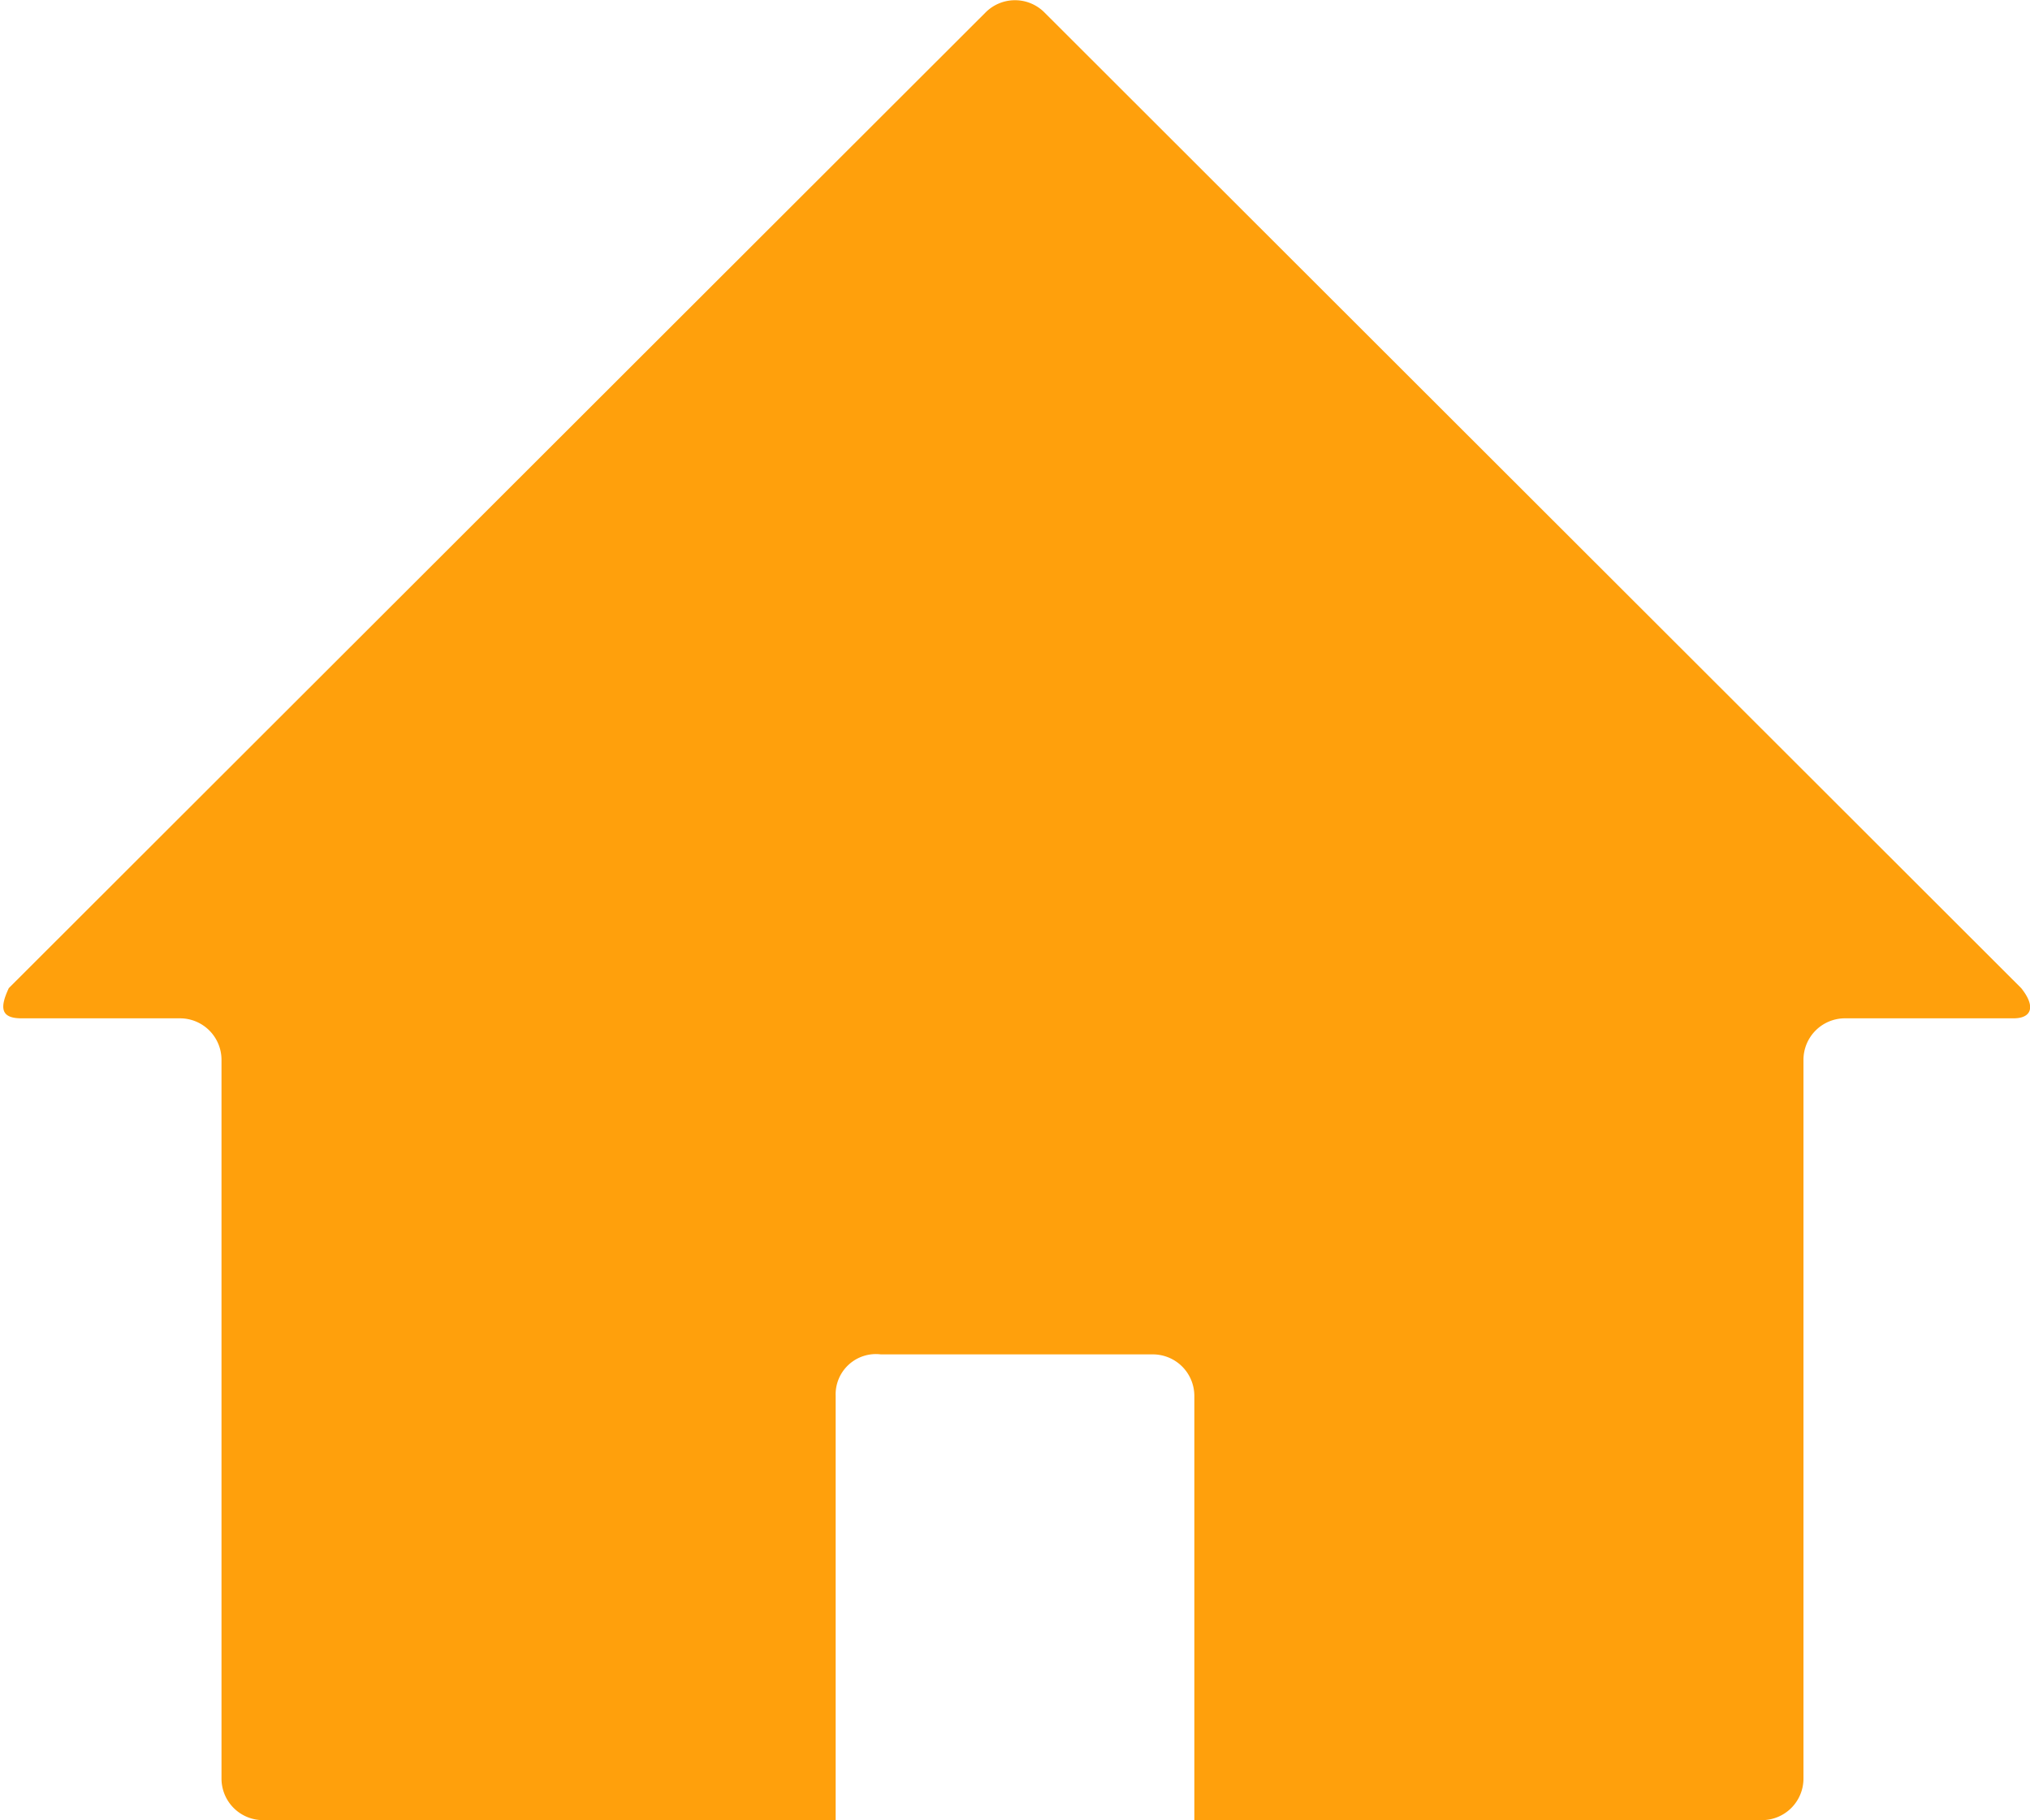<svg xmlns="http://www.w3.org/2000/svg" viewBox="0 0 16.13 14.46"><defs><style>.cls-1{opacity:0.95;}.cls-2{fill:#ff9b00;}</style></defs><title>アセット 1</title><g id="レイヤー_2" data-name="レイヤー 2"><g id="レイヤー_3" data-name="レイヤー 3"><g class="cls-1"><path class="cls-2" d="M16.06,7.85,8.3.1a.33.33,0,0,0-.47,0L.07,7.85C0,8,0,8.09.17,8.09H1.43a.33.33,0,0,1,.33.33v5.71a.33.33,0,0,0,.33.33H6.64V11.09A.32.32,0,0,1,7,10.76H9.17a.33.33,0,0,1,.32.33v3.37H14a.33.33,0,0,0,.33-.33V8.42a.33.33,0,0,1,.33-.33H16C16.14,8.09,16.18,8,16.06,7.85Z"/></g></g></g></svg>